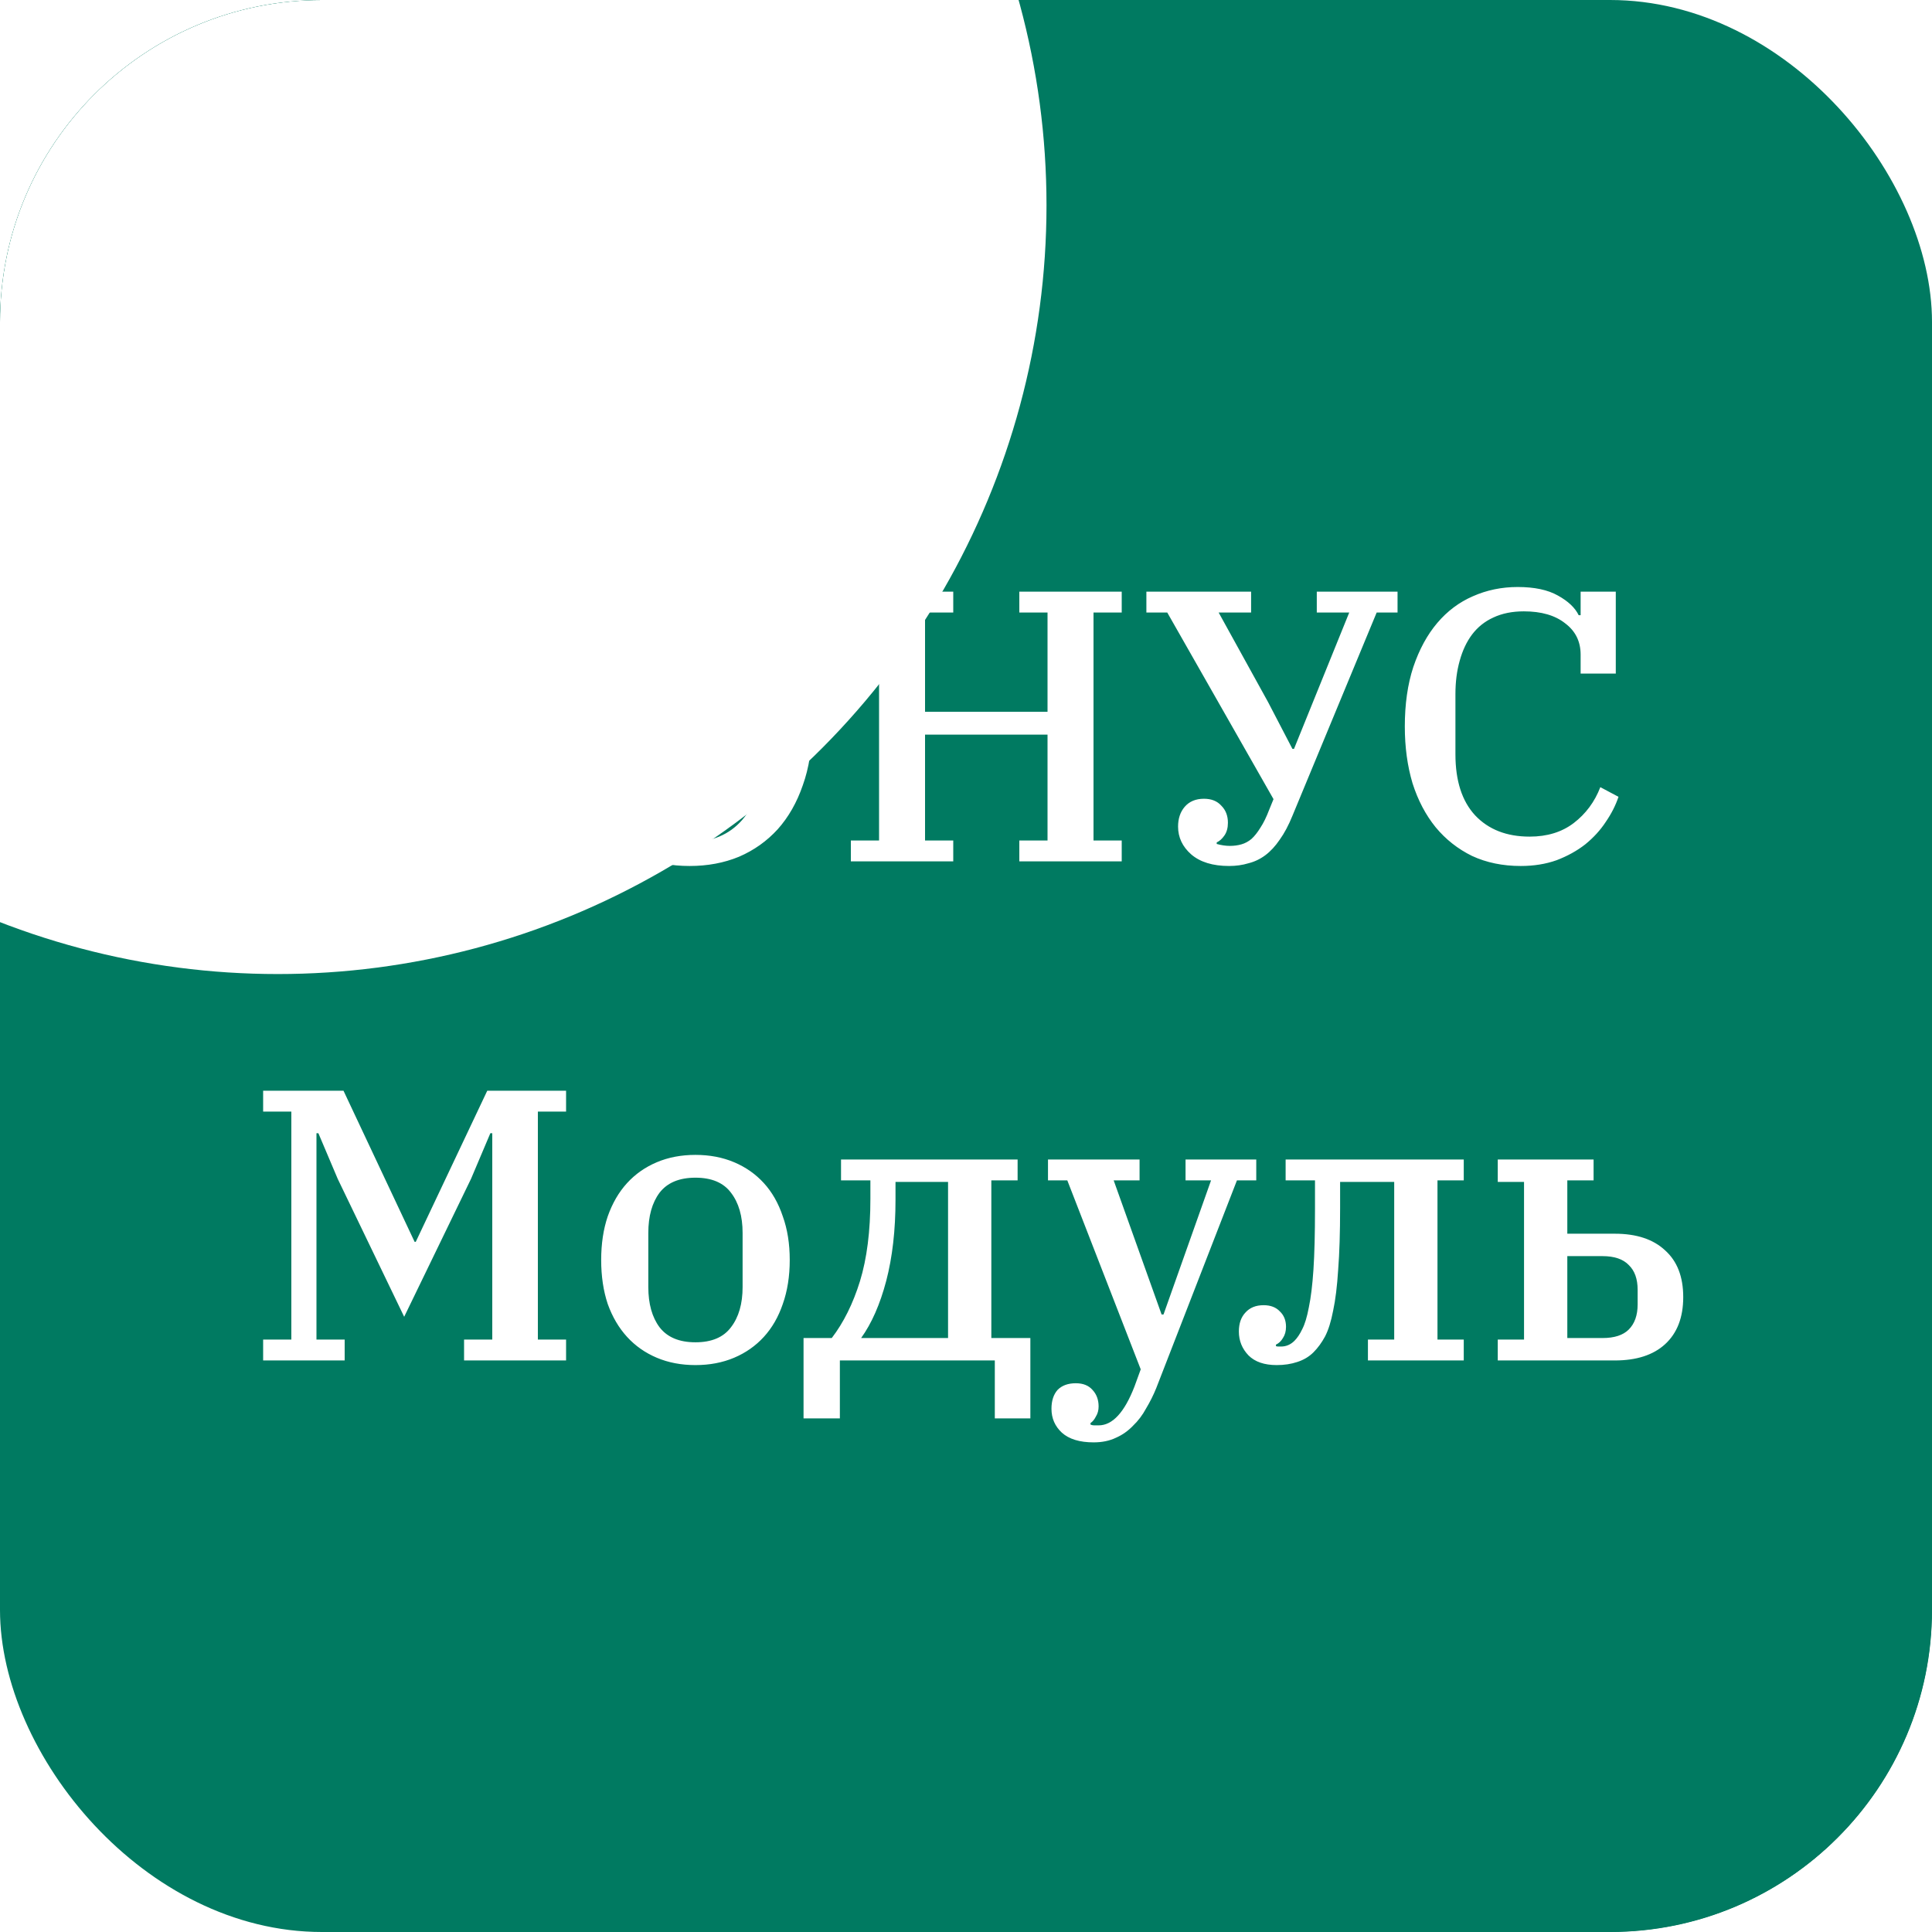 <?xml version="1.0" encoding="UTF-8"?> <svg xmlns="http://www.w3.org/2000/svg" width="240" height="240" viewBox="0 0 240 240" fill="none"><g clip-path="url(#clip0_1_145)"><rect width="240" height="240" rx="40" fill="#007A61"></rect><g filter="url(#filter0_f_1_145)"><circle cx="-208" cy="50" r="118" fill="white"></circle></g><g filter="url(#filter1_f_1_145)"><circle cx="34.5" cy="25.5" r="95.5" fill="white"></circle></g><g filter="url(#filter2_f_1_145)"><circle cx="210.5" cy="229.5" r="95.5" fill="#007A61"></circle></g><path d="M39.789 104.408H43.294V76.088H39.789V73.496H63.358V81.944H58.989V76.328H49.005V87.512H55.438C58.925 87.512 61.533 88.344 63.261 90.008C64.99 91.672 65.853 94.04 65.853 97.112C65.853 100.344 64.957 102.808 63.166 104.504C61.373 106.168 58.797 107 55.438 107H39.789V104.408ZM54.477 104.168C56.206 104.168 57.55 103.688 58.51 102.728C59.469 101.736 59.95 100.328 59.95 98.504V96.008C59.95 94.184 59.469 92.792 58.51 91.832C57.55 90.84 56.206 90.344 54.477 90.344H49.005V104.168H54.477ZM85.664 104.6C88.416 104.6 90.592 103.688 92.192 101.864C93.792 100.008 94.592 97.432 94.592 94.136V86.36C94.592 83.064 93.792 80.504 92.192 78.68C90.592 76.824 88.416 75.896 85.664 75.896C82.912 75.896 80.736 76.824 79.136 78.68C77.536 80.504 76.736 83.064 76.736 86.36V94.136C76.736 97.432 77.536 100.008 79.136 101.864C80.736 103.688 82.912 104.6 85.664 104.6ZM85.664 107.576C83.424 107.576 81.376 107.192 79.52 106.424C77.664 105.624 76.064 104.488 74.72 103.016C73.376 101.512 72.32 99.688 71.552 97.544C70.816 95.4 70.448 92.968 70.448 90.248C70.448 87.528 70.816 85.096 71.552 82.952C72.32 80.808 73.376 79 74.72 77.528C76.064 76.024 77.664 74.888 79.52 74.12C81.376 73.32 83.424 72.92 85.664 72.92C87.904 72.92 89.952 73.32 91.808 74.12C93.664 74.888 95.264 76.024 96.608 77.528C97.952 79 98.992 80.808 99.728 82.952C100.496 85.096 100.88 87.528 100.88 90.248C100.88 92.968 100.496 95.4 99.728 97.544C98.992 99.688 97.952 101.512 96.608 103.016C95.264 104.488 93.664 105.624 91.808 106.424C89.952 107.192 87.904 107.576 85.664 107.576ZM105.696 104.408H109.2V76.088H105.696V73.496H118.416V76.088H114.912V88.424H130.128V76.088H126.624V73.496H139.344V76.088H135.84V104.408H139.344V107H126.624V104.408H130.128V91.256H114.912V104.408H118.416V107H105.696V104.408ZM152.68 107.576C150.664 107.576 149.096 107.096 147.976 106.136C146.888 105.176 146.344 104.024 146.344 102.68C146.344 101.688 146.616 100.872 147.16 100.232C147.736 99.56 148.536 99.224 149.56 99.224C150.488 99.224 151.208 99.512 151.72 100.088C152.264 100.632 152.536 101.336 152.536 102.2C152.536 102.84 152.392 103.368 152.104 103.784C151.816 104.2 151.496 104.488 151.144 104.648V104.84C151.72 105 152.264 105.08 152.776 105.08C153.288 105.08 153.768 105.016 154.216 104.888C154.664 104.76 155.08 104.536 155.464 104.216C155.848 103.864 156.216 103.4 156.568 102.824C156.952 102.248 157.32 101.496 157.672 100.568L158.2 99.272L145 76.088H142.408V73.496H155.416V76.088H151.384L157.528 87.224L160.552 93.032H160.744L163.096 87.224L167.608 76.088H163.576V73.496H173.608V76.088H171.016L160.552 101.336C160.072 102.52 159.544 103.512 158.968 104.312C158.424 105.112 157.832 105.752 157.192 106.232C156.552 106.712 155.848 107.048 155.08 107.24C154.344 107.464 153.544 107.576 152.68 107.576ZM188.911 107.576C186.671 107.576 184.655 107.16 182.863 106.328C181.103 105.464 179.599 104.28 178.351 102.776C177.103 101.24 176.143 99.416 175.471 97.304C174.831 95.16 174.511 92.808 174.511 90.248C174.511 87.464 174.863 85 175.567 82.856C176.303 80.68 177.295 78.856 178.543 77.384C179.791 75.912 181.263 74.808 182.959 74.072C184.687 73.304 186.543 72.92 188.527 72.92C190.607 72.92 192.271 73.272 193.519 73.976C194.799 74.68 195.663 75.496 196.111 76.424H196.351V73.496H200.719V83.672H196.351V81.32C196.351 79.688 195.711 78.392 194.431 77.432C193.183 76.44 191.471 75.944 189.295 75.944C187.855 75.944 186.591 76.2 185.503 76.712C184.447 77.192 183.567 77.896 182.863 78.824C182.191 79.72 181.679 80.808 181.327 82.088C180.975 83.336 180.799 84.712 180.799 86.216V93.704C180.799 97 181.615 99.528 183.247 101.288C184.911 103.048 187.167 103.928 190.015 103.928C192.191 103.928 194.015 103.368 195.487 102.248C196.991 101.096 198.095 99.608 198.799 97.784L201.055 98.984C200.703 100.04 200.175 101.08 199.471 102.104C198.799 103.128 197.951 104.056 196.927 104.888C195.903 105.688 194.719 106.344 193.375 106.856C192.031 107.336 190.543 107.576 188.911 107.576ZM32.688 166.408H36.192V138.088H32.688V135.496H42.672L51.504 154.264H51.648L60.528 135.496H70.32V138.088H66.816V166.408H70.32V169H57.648V166.408H61.152V140.776H60.912L58.512 146.44L50.208 163.576L41.952 146.44L39.552 140.776H39.312V166.408H42.816V169H32.688V166.408ZM86.392 166.744C88.408 166.744 89.88 166.12 90.808 164.872C91.768 163.624 92.248 161.96 92.248 159.88V153.16C92.248 151.08 91.768 149.416 90.808 148.168C89.88 146.92 88.408 146.296 86.392 146.296C84.376 146.296 82.888 146.92 81.928 148.168C81 149.416 80.536 151.08 80.536 153.16V159.88C80.536 161.96 81 163.624 81.928 164.872C82.888 166.12 84.376 166.744 86.392 166.744ZM86.392 169.576C84.632 169.576 83.032 169.272 81.592 168.664C80.152 168.056 78.92 167.192 77.896 166.072C76.872 164.952 76.072 163.592 75.496 161.992C74.952 160.36 74.68 158.536 74.68 156.52C74.68 154.504 74.952 152.696 75.496 151.096C76.072 149.464 76.872 148.088 77.896 146.968C78.92 145.848 80.152 144.984 81.592 144.376C83.032 143.768 84.632 143.464 86.392 143.464C88.152 143.464 89.752 143.768 91.192 144.376C92.632 144.984 93.864 145.848 94.888 146.968C95.912 148.088 96.696 149.464 97.24 151.096C97.816 152.696 98.104 154.504 98.104 156.52C98.104 158.536 97.816 160.36 97.24 161.992C96.696 163.592 95.912 164.952 94.888 166.072C93.864 167.192 92.632 168.056 91.192 168.664C89.752 169.272 88.152 169.576 86.392 169.576ZM99.819 166.216H103.323C104.795 164.296 105.963 161.944 106.827 159.16C107.691 156.344 108.123 152.936 108.123 148.936V146.632H104.475V144.04H126.411V146.632H123.147V166.216H127.995V176.2H123.579V169H104.331V176.2H99.819V166.216ZM117.771 166.216V146.824H111.243V149.032C111.243 152.808 110.859 156.168 110.091 159.112C109.323 162.024 108.283 164.392 106.971 166.216H117.771ZM135.849 179.176C134.121 179.176 132.809 178.776 131.913 177.976C131.049 177.176 130.617 176.184 130.617 175C130.617 174.008 130.873 173.224 131.385 172.648C131.929 172.104 132.681 171.832 133.641 171.832C134.537 171.832 135.225 172.104 135.705 172.648C136.217 173.192 136.473 173.88 136.473 174.712C136.473 175.192 136.361 175.608 136.137 175.96C135.945 176.344 135.721 176.616 135.465 176.776V176.968C135.625 177.032 135.769 177.064 135.897 177.064C136.057 177.064 136.249 177.064 136.473 177.064C138.201 177.064 139.689 175.448 140.937 172.216L141.705 170.104L132.585 146.632H130.185V144.04H141.561V146.632H138.345L144.297 163.288H144.537L150.441 146.632H147.273V144.04H156.057V146.632H153.657L143.625 172.456C143.273 173.32 142.857 174.152 142.377 174.952C141.929 175.784 141.385 176.504 140.745 177.112C140.137 177.752 139.433 178.248 138.633 178.6C137.833 178.984 136.905 179.176 135.849 179.176ZM158.601 169.576C157.065 169.576 155.897 169.176 155.097 168.376C154.297 167.544 153.897 166.552 153.897 165.4C153.897 164.408 154.169 163.624 154.713 163.048C155.257 162.44 156.009 162.136 156.969 162.136C157.833 162.136 158.505 162.392 158.985 162.904C159.497 163.384 159.753 164.024 159.753 164.824C159.753 165.368 159.625 165.832 159.369 166.216C159.145 166.6 158.857 166.872 158.505 167.032V167.224C158.601 167.256 158.697 167.272 158.793 167.272C158.921 167.272 159.033 167.272 159.129 167.272C159.769 167.272 160.329 167.032 160.809 166.552C161.161 166.2 161.481 165.72 161.769 165.112C162.089 164.504 162.361 163.608 162.585 162.424C162.841 161.208 163.033 159.64 163.161 157.72C163.289 155.768 163.353 153.272 163.353 150.232V146.632H159.705V144.04H181.833V146.632H178.569V166.408H181.833V169H169.929V166.408H173.193V146.824H166.473V150.04C166.473 153.112 166.393 155.672 166.233 157.72C166.105 159.768 165.897 161.464 165.609 162.808C165.353 164.152 165.017 165.224 164.601 166.024C164.185 166.792 163.705 167.448 163.161 167.992C162.617 168.536 161.945 168.936 161.145 169.192C160.377 169.448 159.529 169.576 158.601 169.576ZM186.057 166.408H189.321V146.824H186.057V144.04H197.961V146.632H194.697V153.256H200.601C203.289 153.256 205.369 153.944 206.841 155.32C208.345 156.664 209.097 158.6 209.097 161.128C209.097 163.656 208.345 165.608 206.841 166.984C205.369 168.328 203.289 169 200.601 169H186.057V166.408ZM199.065 166.216C200.537 166.216 201.625 165.864 202.329 165.16C203.065 164.424 203.433 163.384 203.433 162.04V160.216C203.433 158.872 203.065 157.848 202.329 157.144C201.625 156.408 200.537 156.04 199.065 156.04H194.697V166.216H199.065Z" fill="white"></path></g><defs><filter id="filter0_f_1_145" x="-576" y="-318" width="736" height="736" filterUnits="userSpaceOnUse" color-interpolation-filters="sRGB"><feFlood flood-opacity="0" result="BackgroundImageFix"></feFlood><feBlend mode="normal" in="SourceGraphic" in2="BackgroundImageFix" result="shape"></feBlend><feGaussianBlur stdDeviation="125" result="effect1_foregroundBlur_1_145"></feGaussianBlur></filter><filter id="filter1_f_1_145" x="-261" y="-270" width="591" height="591" filterUnits="userSpaceOnUse" color-interpolation-filters="sRGB"><feFlood flood-opacity="0" result="BackgroundImageFix"></feFlood><feBlend mode="normal" in="SourceGraphic" in2="BackgroundImageFix" result="shape"></feBlend><feGaussianBlur stdDeviation="100" result="effect1_foregroundBlur_1_145"></feGaussianBlur></filter><filter id="filter2_f_1_145" x="-135" y="-116" width="691" height="691" filterUnits="userSpaceOnUse" color-interpolation-filters="sRGB"><feFlood flood-opacity="0" result="BackgroundImageFix"></feFlood><feBlend mode="normal" in="SourceGraphic" in2="BackgroundImageFix" result="shape"></feBlend><feGaussianBlur stdDeviation="125" result="effect1_foregroundBlur_1_145"></feGaussianBlur></filter><clipPath id="clip0_1_145"><rect width="240" height="240" rx="40" fill="white"></rect></clipPath></defs></svg> 